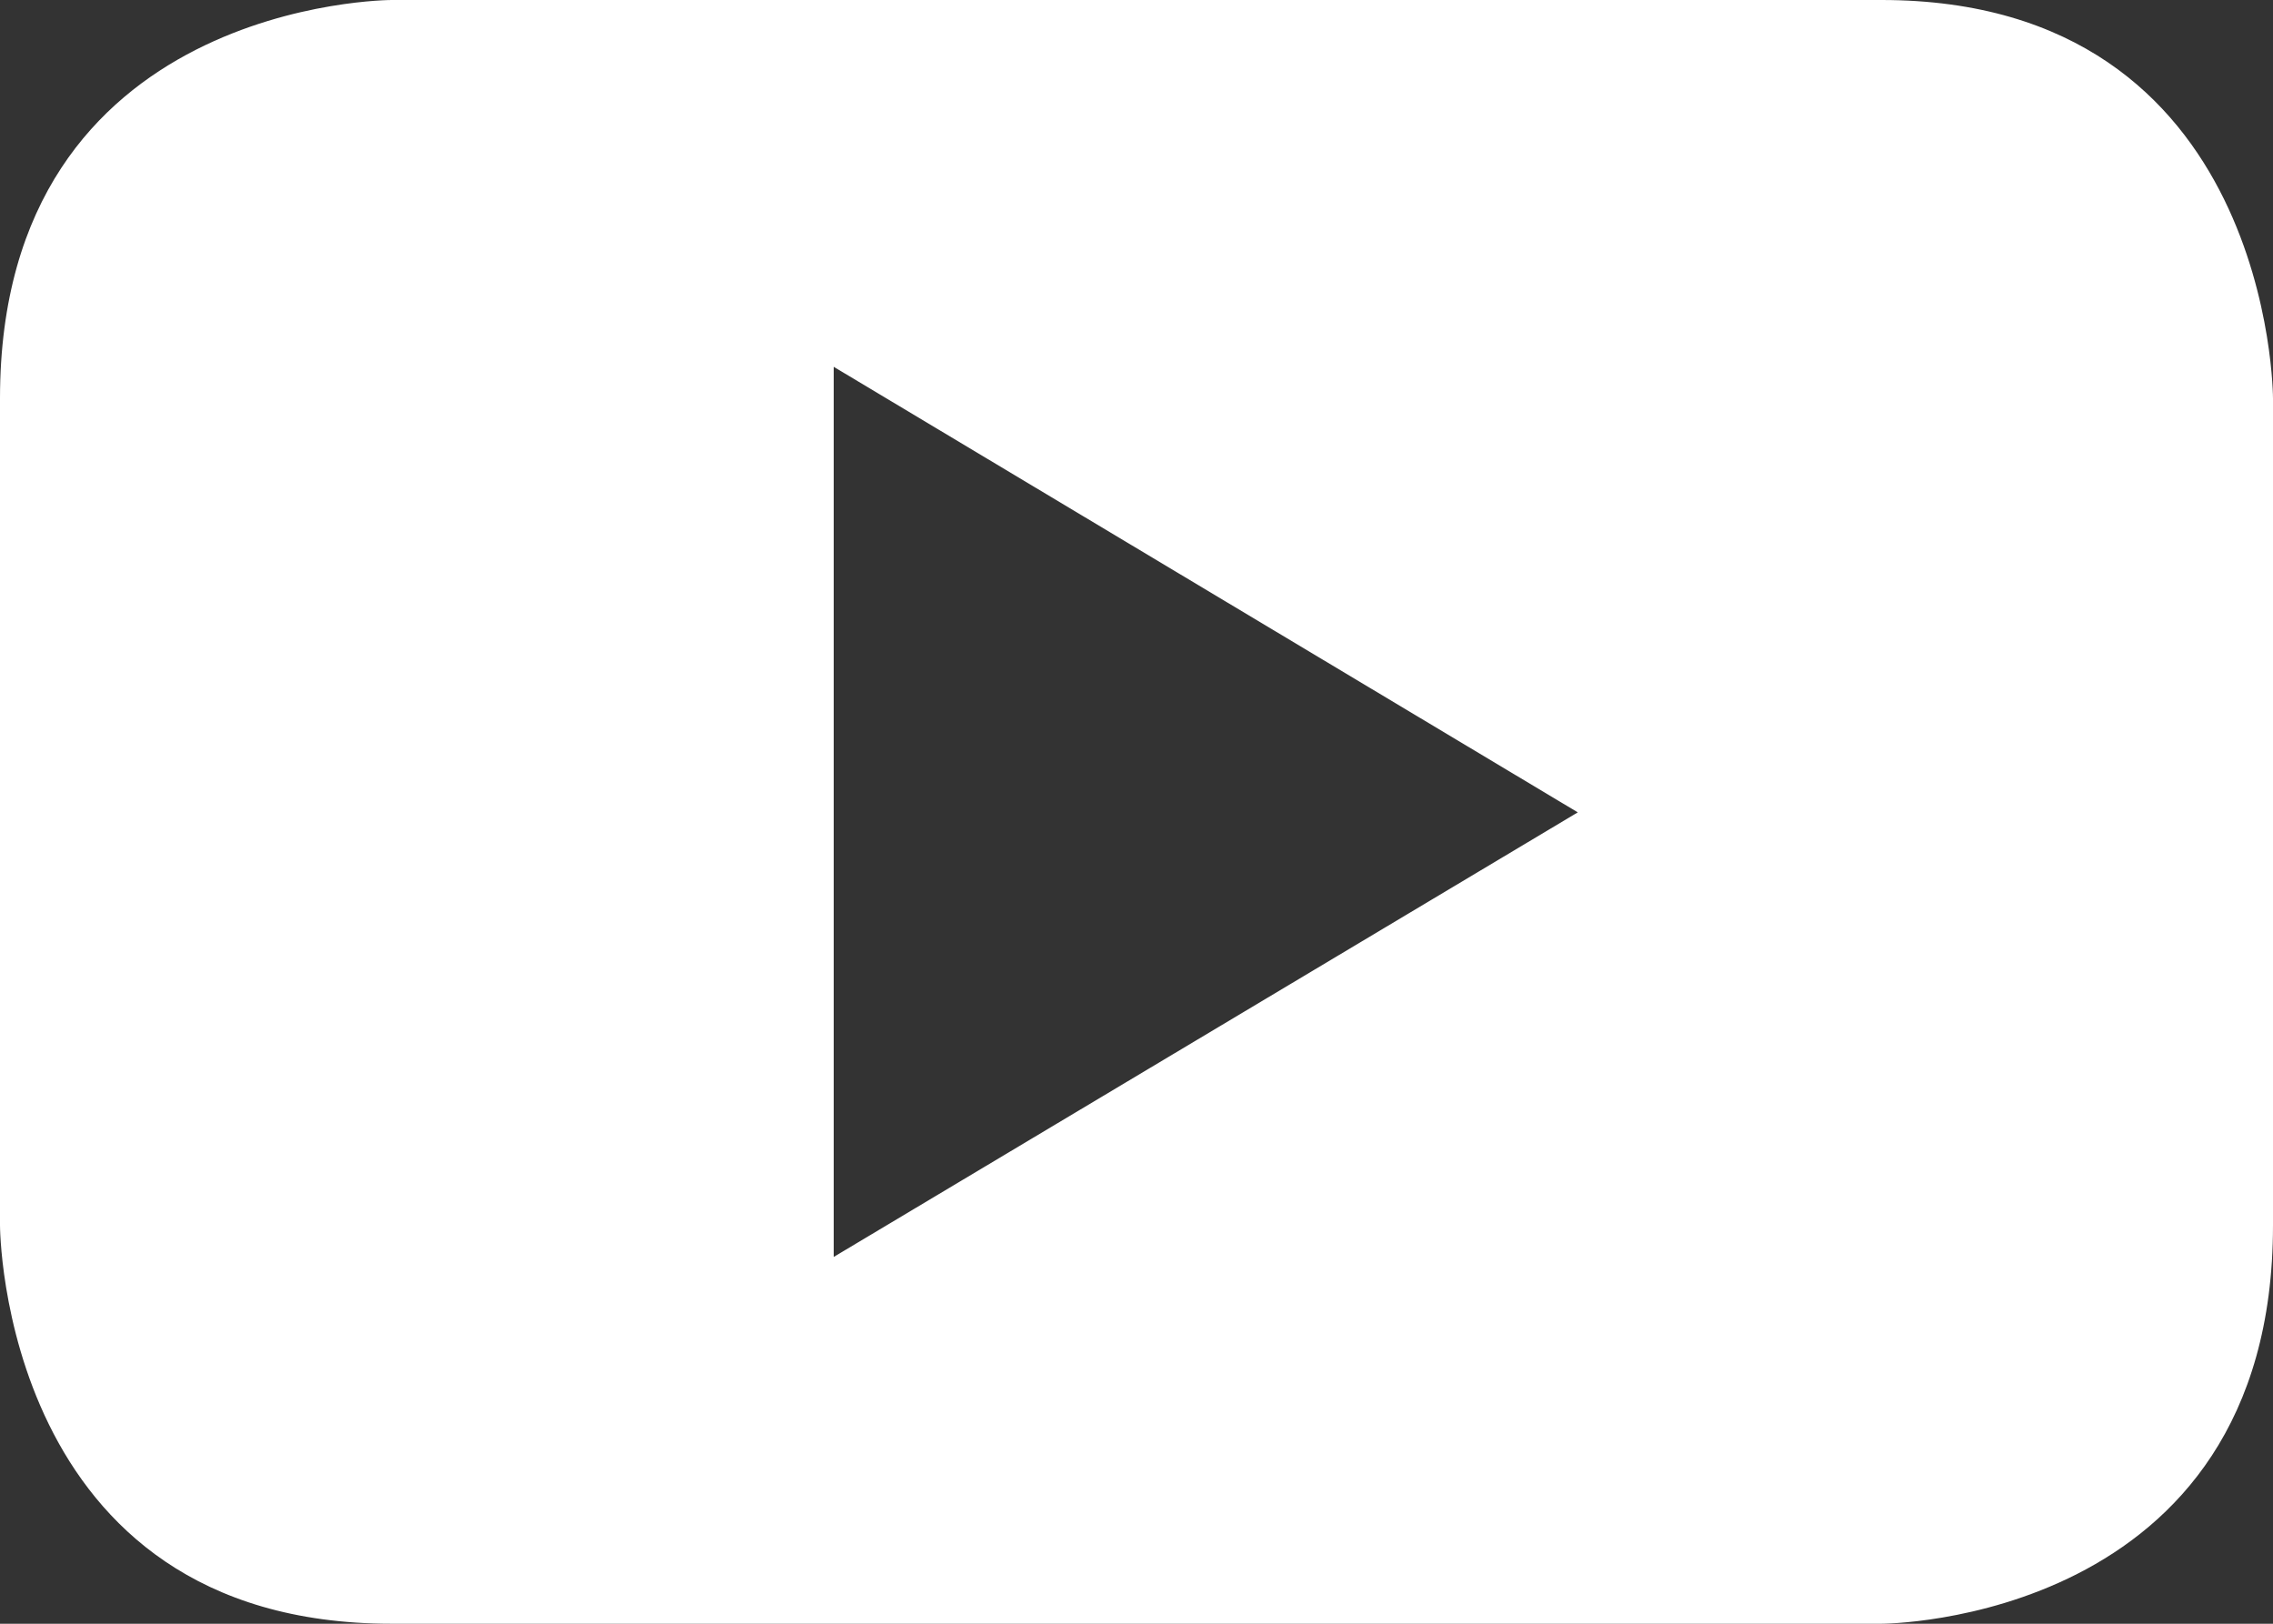 <svg width="14" height="10" viewBox="0 0 14 10" fill="none" xmlns="http://www.w3.org/2000/svg">
<rect x="0" y="0" width="14" height="10" fill="#333333" stroke="none"/>
<path d="M11.588 0H2.412C2.412 0 0 -1.27369e-06 0 2.454V7.546C0 7.546 4.17233e-07 10 2.412 10H11.588C11.588 10 14 10 14 7.546V2.454C14 2.454 14 0 11.588 0ZM5.135 7.741V2.259L9.718 5.003L5.135 7.741Z" fill="white"/>
</svg>

